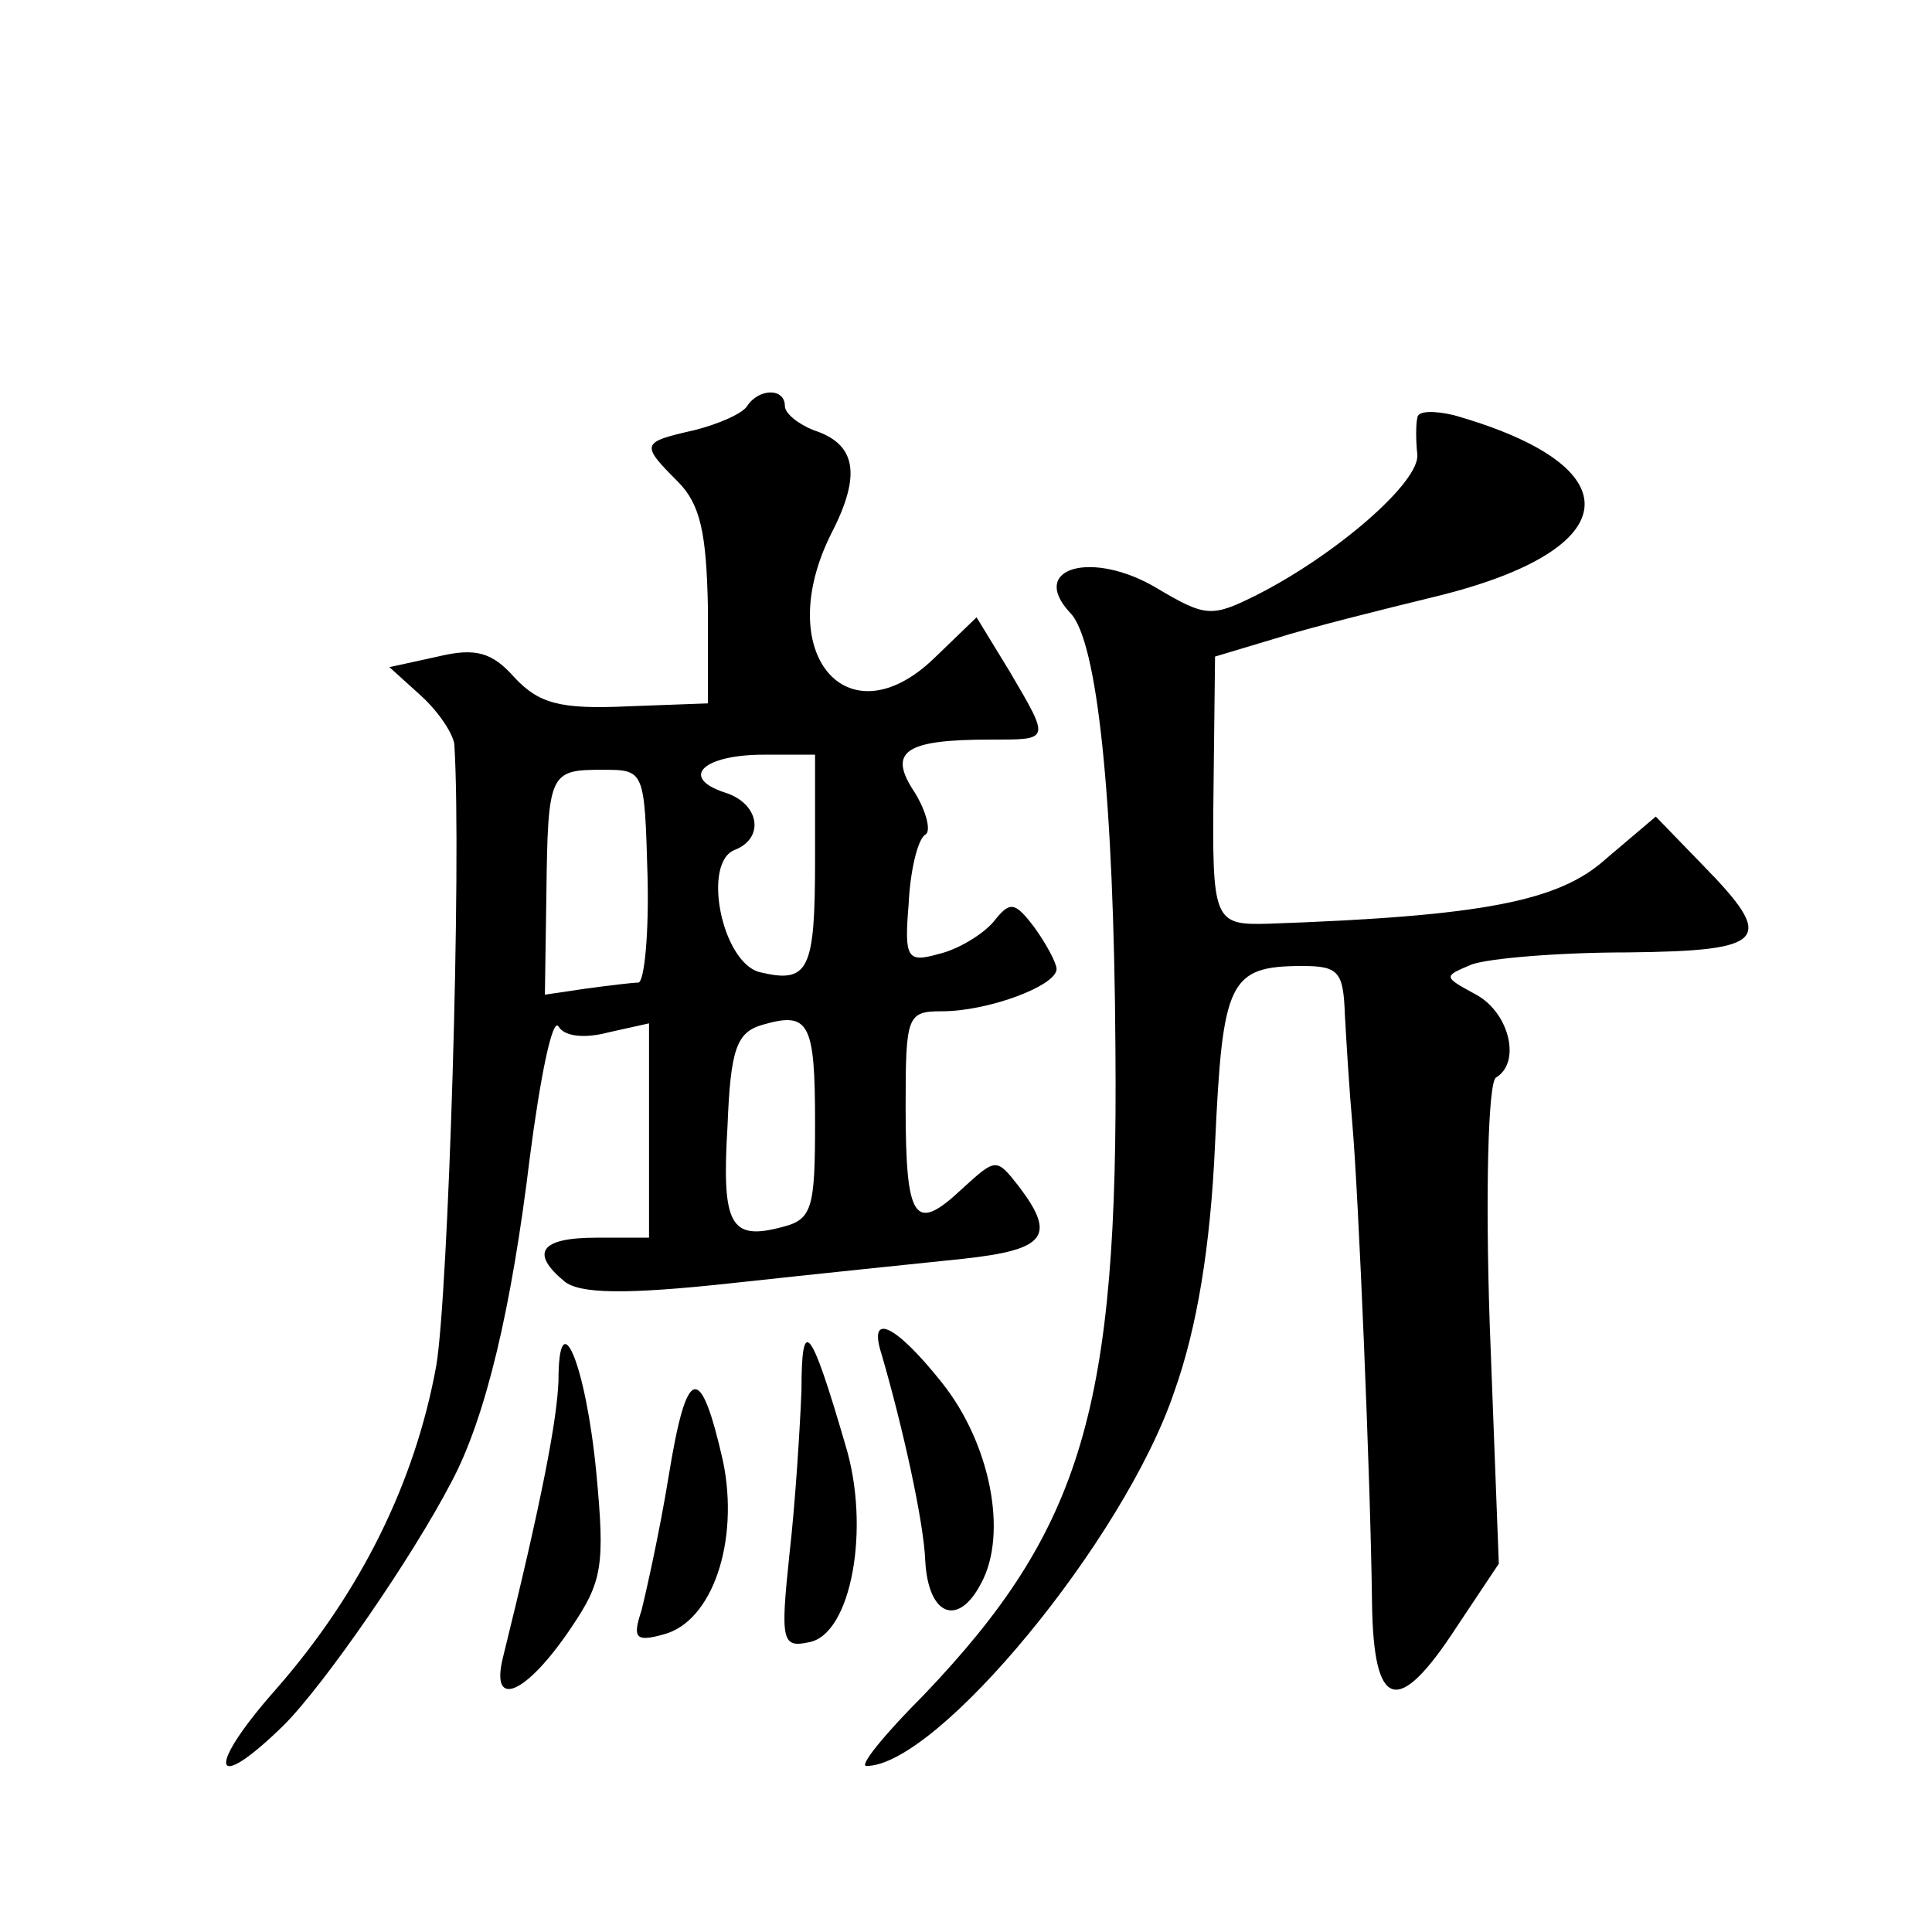 <?xml version="1.0" standalone="no"?>
<!DOCTYPE svg PUBLIC "-//W3C//DTD SVG 20010904//EN"
 "http://www.w3.org/TR/2001/REC-SVG-20010904/DTD/svg10.dtd">
<svg version="1.0" xmlns="http://www.w3.org/2000/svg"
 width="128pt" height="128pt" viewBox="0 0 128 128"
 preserveAspectRatio="xMidYMid meet">
<g transform="translate(0,128) scale(0.1,-0.1)"
fill="#0" stroke="none">
<path d="M495 1011 c-3 -5 -19 -12 -35 -16 -35 -8 -36 -9 -11 -34 15 -15 19 -34
20 -83 l0 -64 -54 -2 c-44 -2 -58 2 -74 19 -15 17 -26 20 -51 14 l-32 -7 21 -19
c12 -11 21 -25 22 -32 5 -79 -4 -366 -12 -412 -14 -77 -50 -150 -106 -214 -47 -53
-43 -71 5 -24 27 27 85 111 111 161 23 43 40 116 52 215 7 54 15 93 19 87 4 -7
18 -8 33 -4 l27 6 0 -71 0 -71 -35 0 c-37 0 -44 -10 -21 -29 10 -8 39 -9 112 -1
55 6 123 13 152 16 55 6 62 15 37 48 -15 19 -15 19 -38 -2 -31 -29 -37 -21 -37
55 0 60 1 63 24 63 31 0 76 17 76 28 0 4 -7 17 -15 28 -13 17 -16 17 -27 3 -7 -8
-23 -18 -36 -21 -21 -6 -23 -3 -20 33 1 22 6 43 11 46 4 2 1 15 -7 28 -18 27 -7
35 50 35 40 0 40 -1 13 45 l-22 36 -28 -27 c-58 -56 -108 4 -68 83 20 39 16 59
-12 68 -10 4 -19 11 -19 16 0 12 -17 12 -25 0z m45 -300 c0 -74 -4 -83 -37 -75
-25 7 -38 73 -16 81 20 8 16 31 -7 38 -30 10 -14 25 26 25 l34 0 0 -69z m-111 -11
c1 -38 -2 -70 -6 -71 -4 0 -20 -2 -35 -4 l-27 -4 1 67 c1 80 2 82 37 82 28 0 28
0 30 -70z m111 -164 c0 -57 -2 -64 -22 -69 -34 -9 -40 1 -36 67 2 51 6 62 23 67
31 9 35 2 35 -65z M939 1003 c-1 -4 -1 -15 0 -24 2 -18 -53 -66 -106 -93 -30 -15
-34 -15 -66 4 -43 26 -86 14 -58 -16 18 -18 29 -122 30 -289 2 -238 -22 -318 -127
-428 -26 -26 -43 -47 -38 -47 47 0 171 150 204 248 15 42 24 96 27 164 5 108 9
118 58 118 24 0 27 -4 28 -32 1 -18 3 -51 5 -73 4 -46 12 -234 13 -317 1 -71 17
-76 56 -16 l28 42 -6 158 c-3 89 -1 160 4 164 17 10 9 43 -13 55 -22 12 -22 12
-3 20 11 4 57 8 103 8 93 1 99 8 50 58 l-31 32 -33 -28 c-31 -28 -81 -38 -224 -43
-36 -1 -37 2 -36 90 l1 87 40 12 c22 7 70 19 107 28 126 31 131 86 11 120 -13 3
-24 3 -24 -2z M531 359 c-1 -25 -4 -74 -8 -109 -6 -57 -5 -62 13 -58 28 5 41 76
24 131 -23 79 -29 86 -29 36z M584 383 c14 -48 28 -111 29 -137 2 -37 22 -44 37
-15 18 33 6 93 -26 133 -31 39 -49 47 -40 19z M370 365 c-1 -26 -11 -79 -37 -184
-8 -34 16 -23 45 20 21 31 23 41 17 104 -7 72 -25 114 -25 60z M443 302 c-6 -37
-15 -77 -18 -89 -6 -18 -4 -21 14 -16 33 8 51 62 40 115 -15 66 -24 64 -36 -10z"/>
</g>
</svg>
